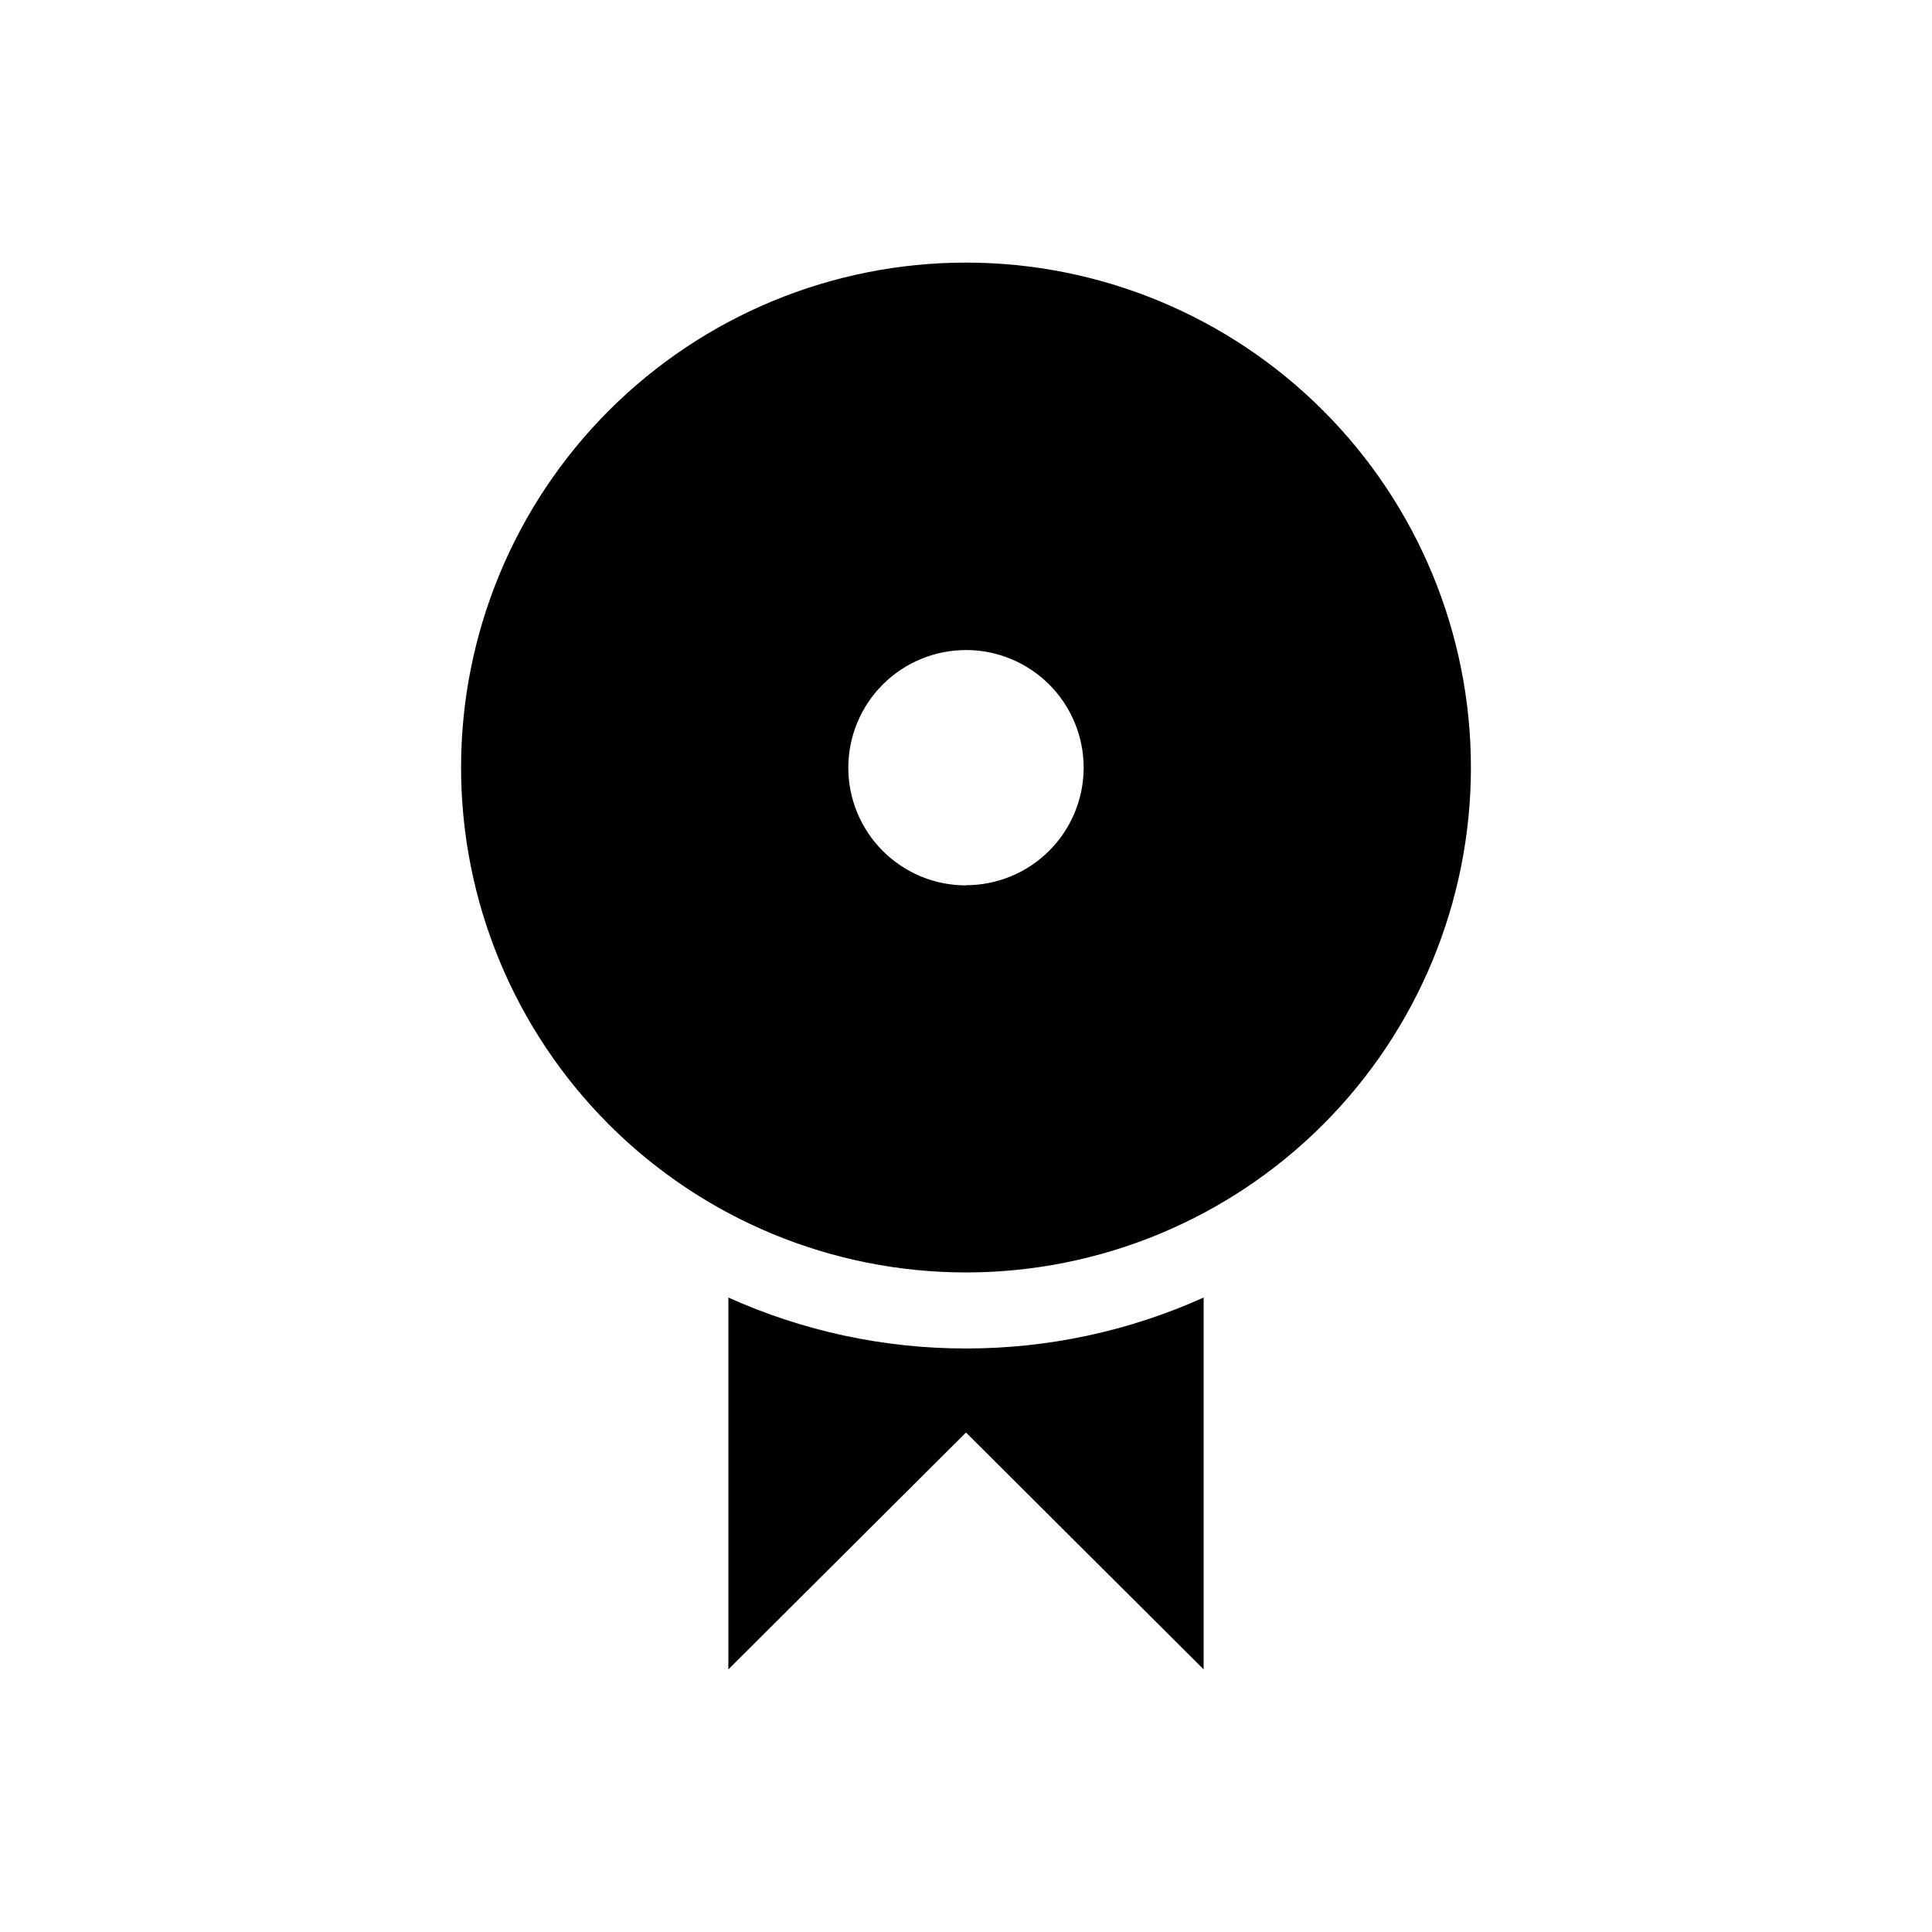 <?xml version="1.0" encoding="UTF-8"?>
<!-- Uploaded to: SVG Repo, www.svgrepo.com, Generator: SVG Repo Mixer Tools -->
<svg fill="#000000" width="800px" height="800px" version="1.1" viewBox="144 144 512 512" xmlns="http://www.w3.org/2000/svg">
 <g>
  <path d="m400 213.59c-35.492 0-69.527 14.098-94.621 39.191s-39.191 59.129-39.191 94.621c0 35.488 14.098 69.523 39.191 94.617s59.129 39.191 94.621 39.191c35.488 0 69.523-14.098 94.617-39.191s39.191-59.129 39.191-94.617c0-35.492-14.098-69.527-39.191-94.621s-59.129-39.191-94.617-39.191zm0 165.05c-8.273 0-16.203-3.285-22.055-9.133-5.848-5.848-9.133-13.781-9.133-22.051 0-8.273 3.285-16.207 9.133-22.055 5.852-5.848 13.781-9.133 22.055-9.133 8.27 0 16.203 3.285 22.051 9.133 5.848 5.848 9.133 13.781 9.133 22.055-0.012 8.262-3.305 16.18-9.152 22.016-5.848 5.84-13.77 9.117-22.031 9.117z"/>
  <path d="m400 501.36c-21.715 0.02-43.18-4.582-62.977-13.5v98.543l62.977-62.773 62.977 62.773v-98.543c-19.797 8.918-41.266 13.52-62.977 13.5z"/>
 </g>
</svg>